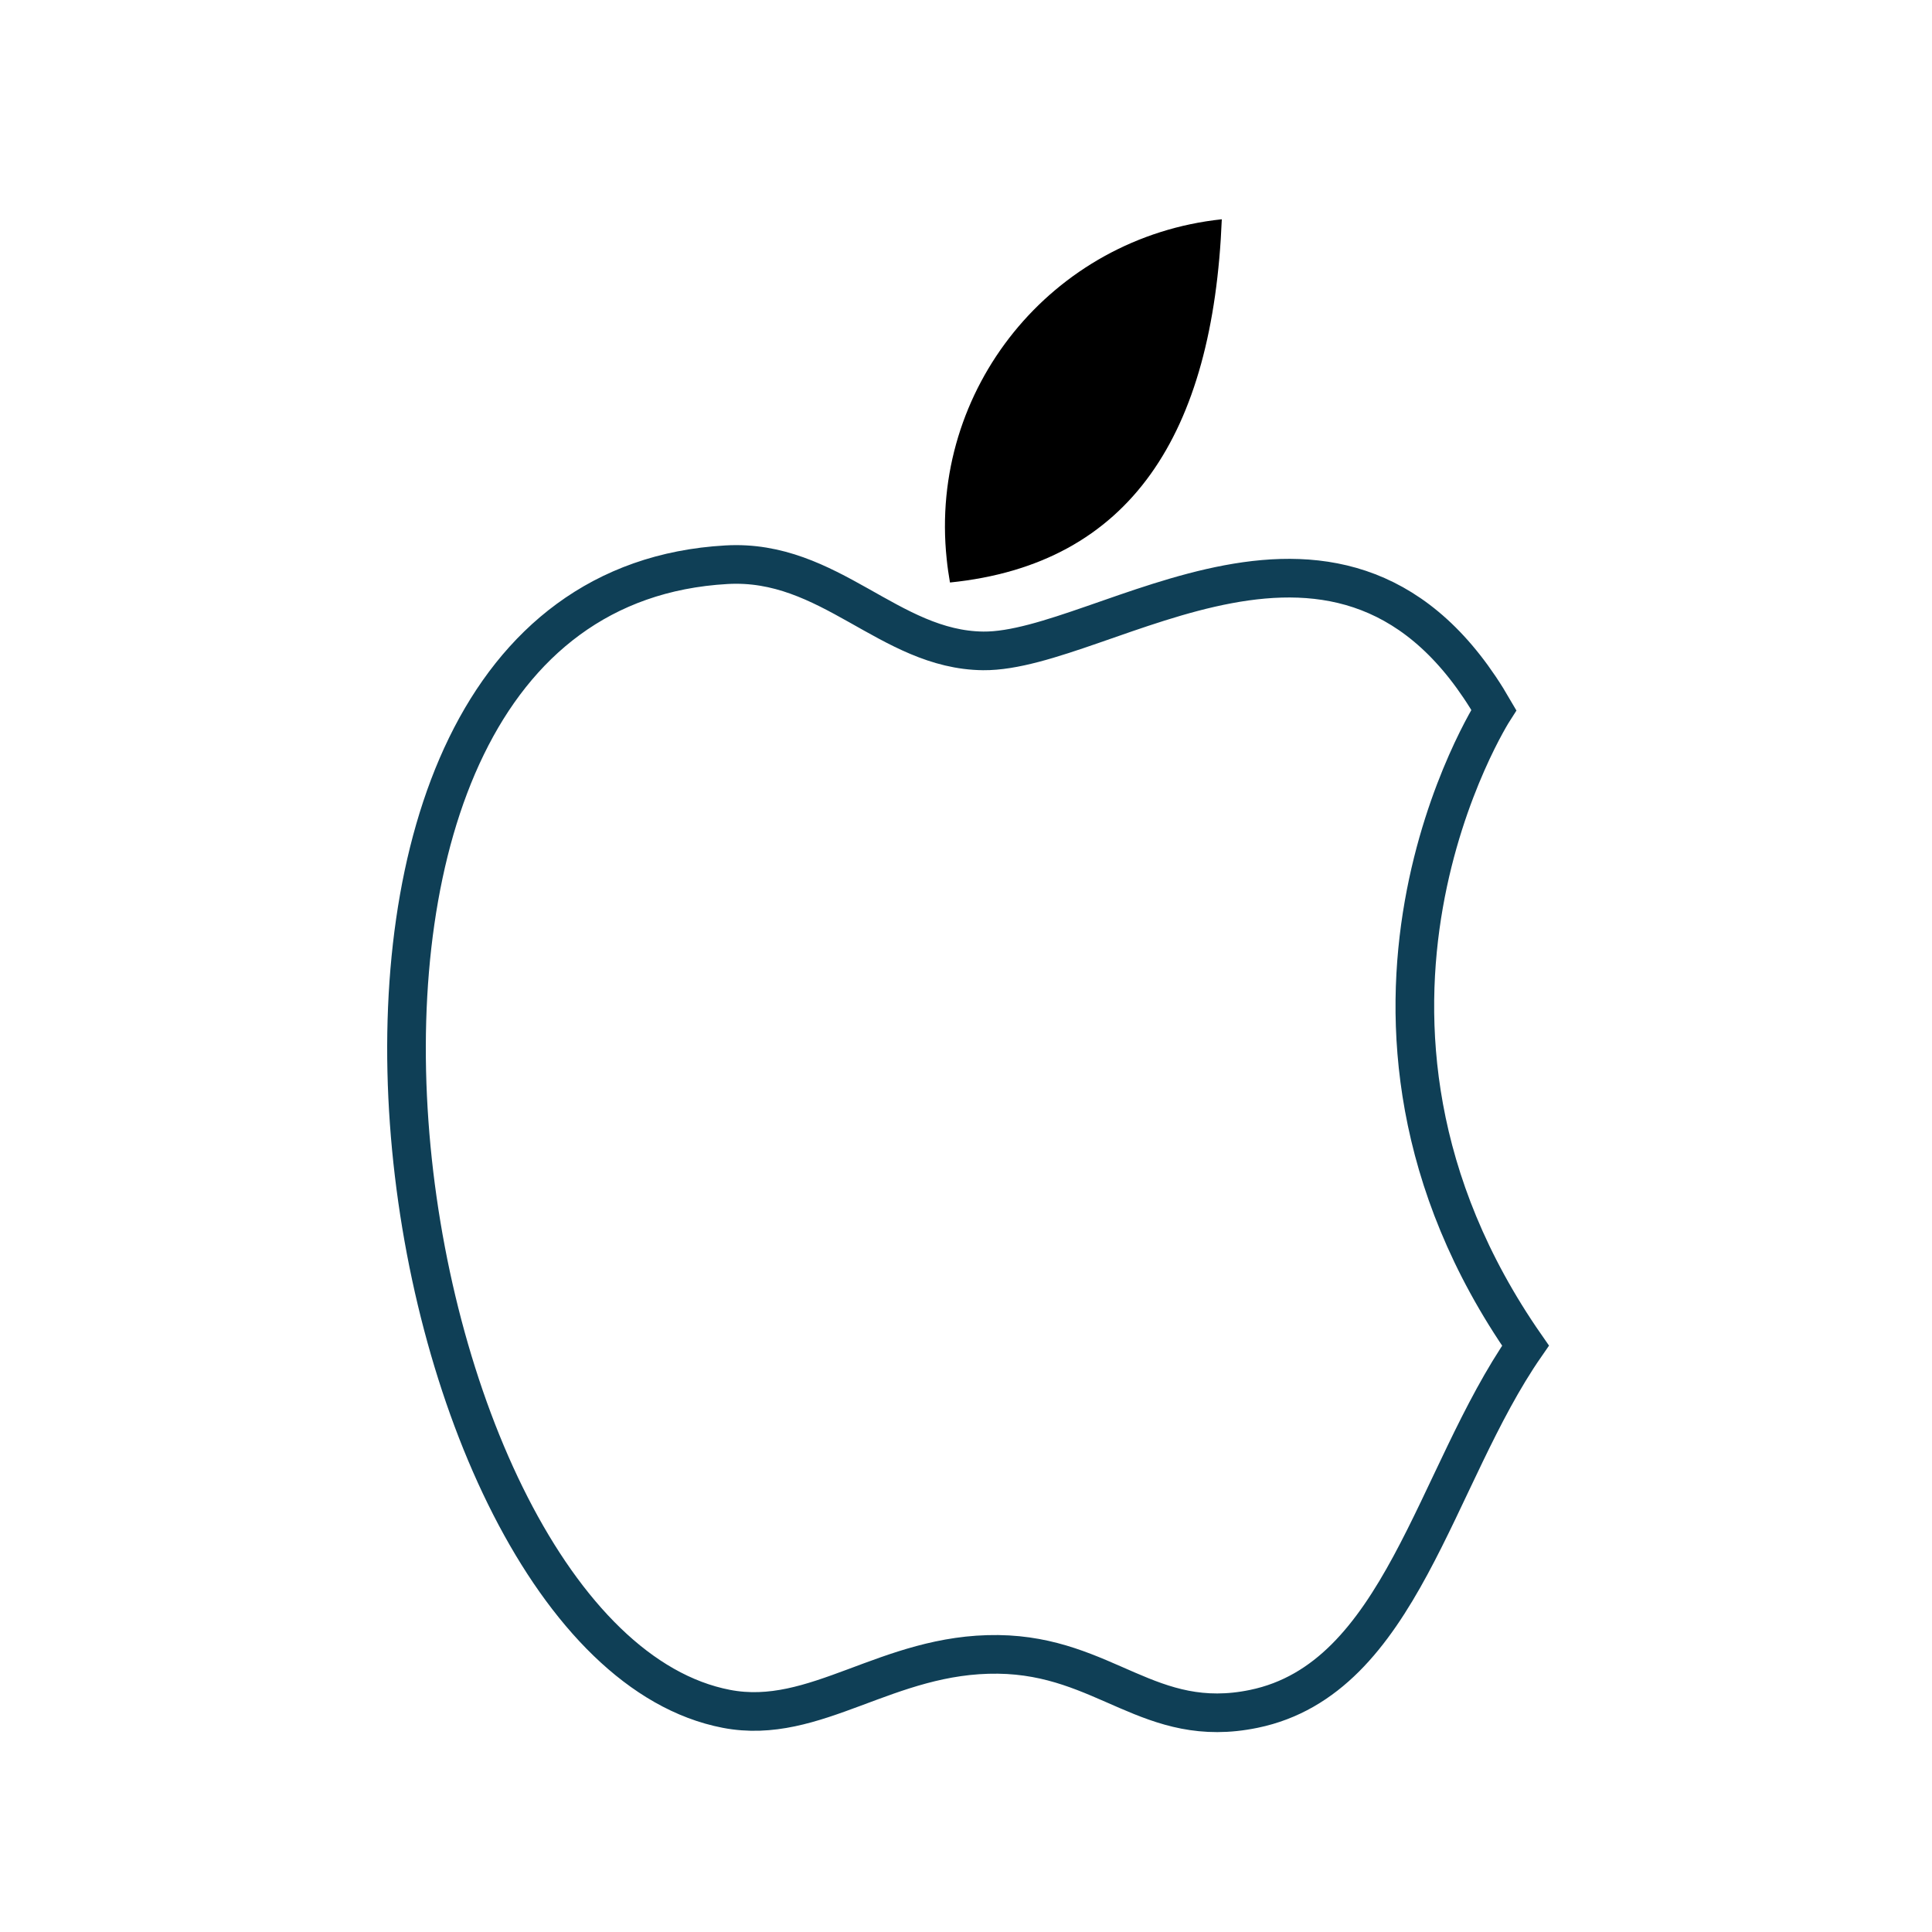 <?xml version="1.0" encoding="UTF-8"?>
<svg id="folders" xmlns="http://www.w3.org/2000/svg" viewBox="0 0 100 100">
  <path d="M77.32,36.75c-7.71-13.34-20.15-3-26.43-3.06-4.87-.05-7.94-4.77-13.29-4.46-25.95,1.47-17.84,55.78,0,59.22,4.63.89,8.31-2.89,14.06-2.82,5.57.07,7.83,3.94,13.24,2.82,7.6-1.57,9.33-11.98,14.06-18.8-11.85-17.04-1.64-32.9-1.64-32.9Z" style="fill: none; stroke: #0f3f56; stroke-linecap: round; stroke-width: 2px;"/>
  <path d="M63.24,11.35c-.45,11.08-4.7,17.85-14.07,18.8-.07-.41-.13-.81-.17-1.22-.93-8.79,5.45-16.65,14.24-17.58Z"/>
</svg>